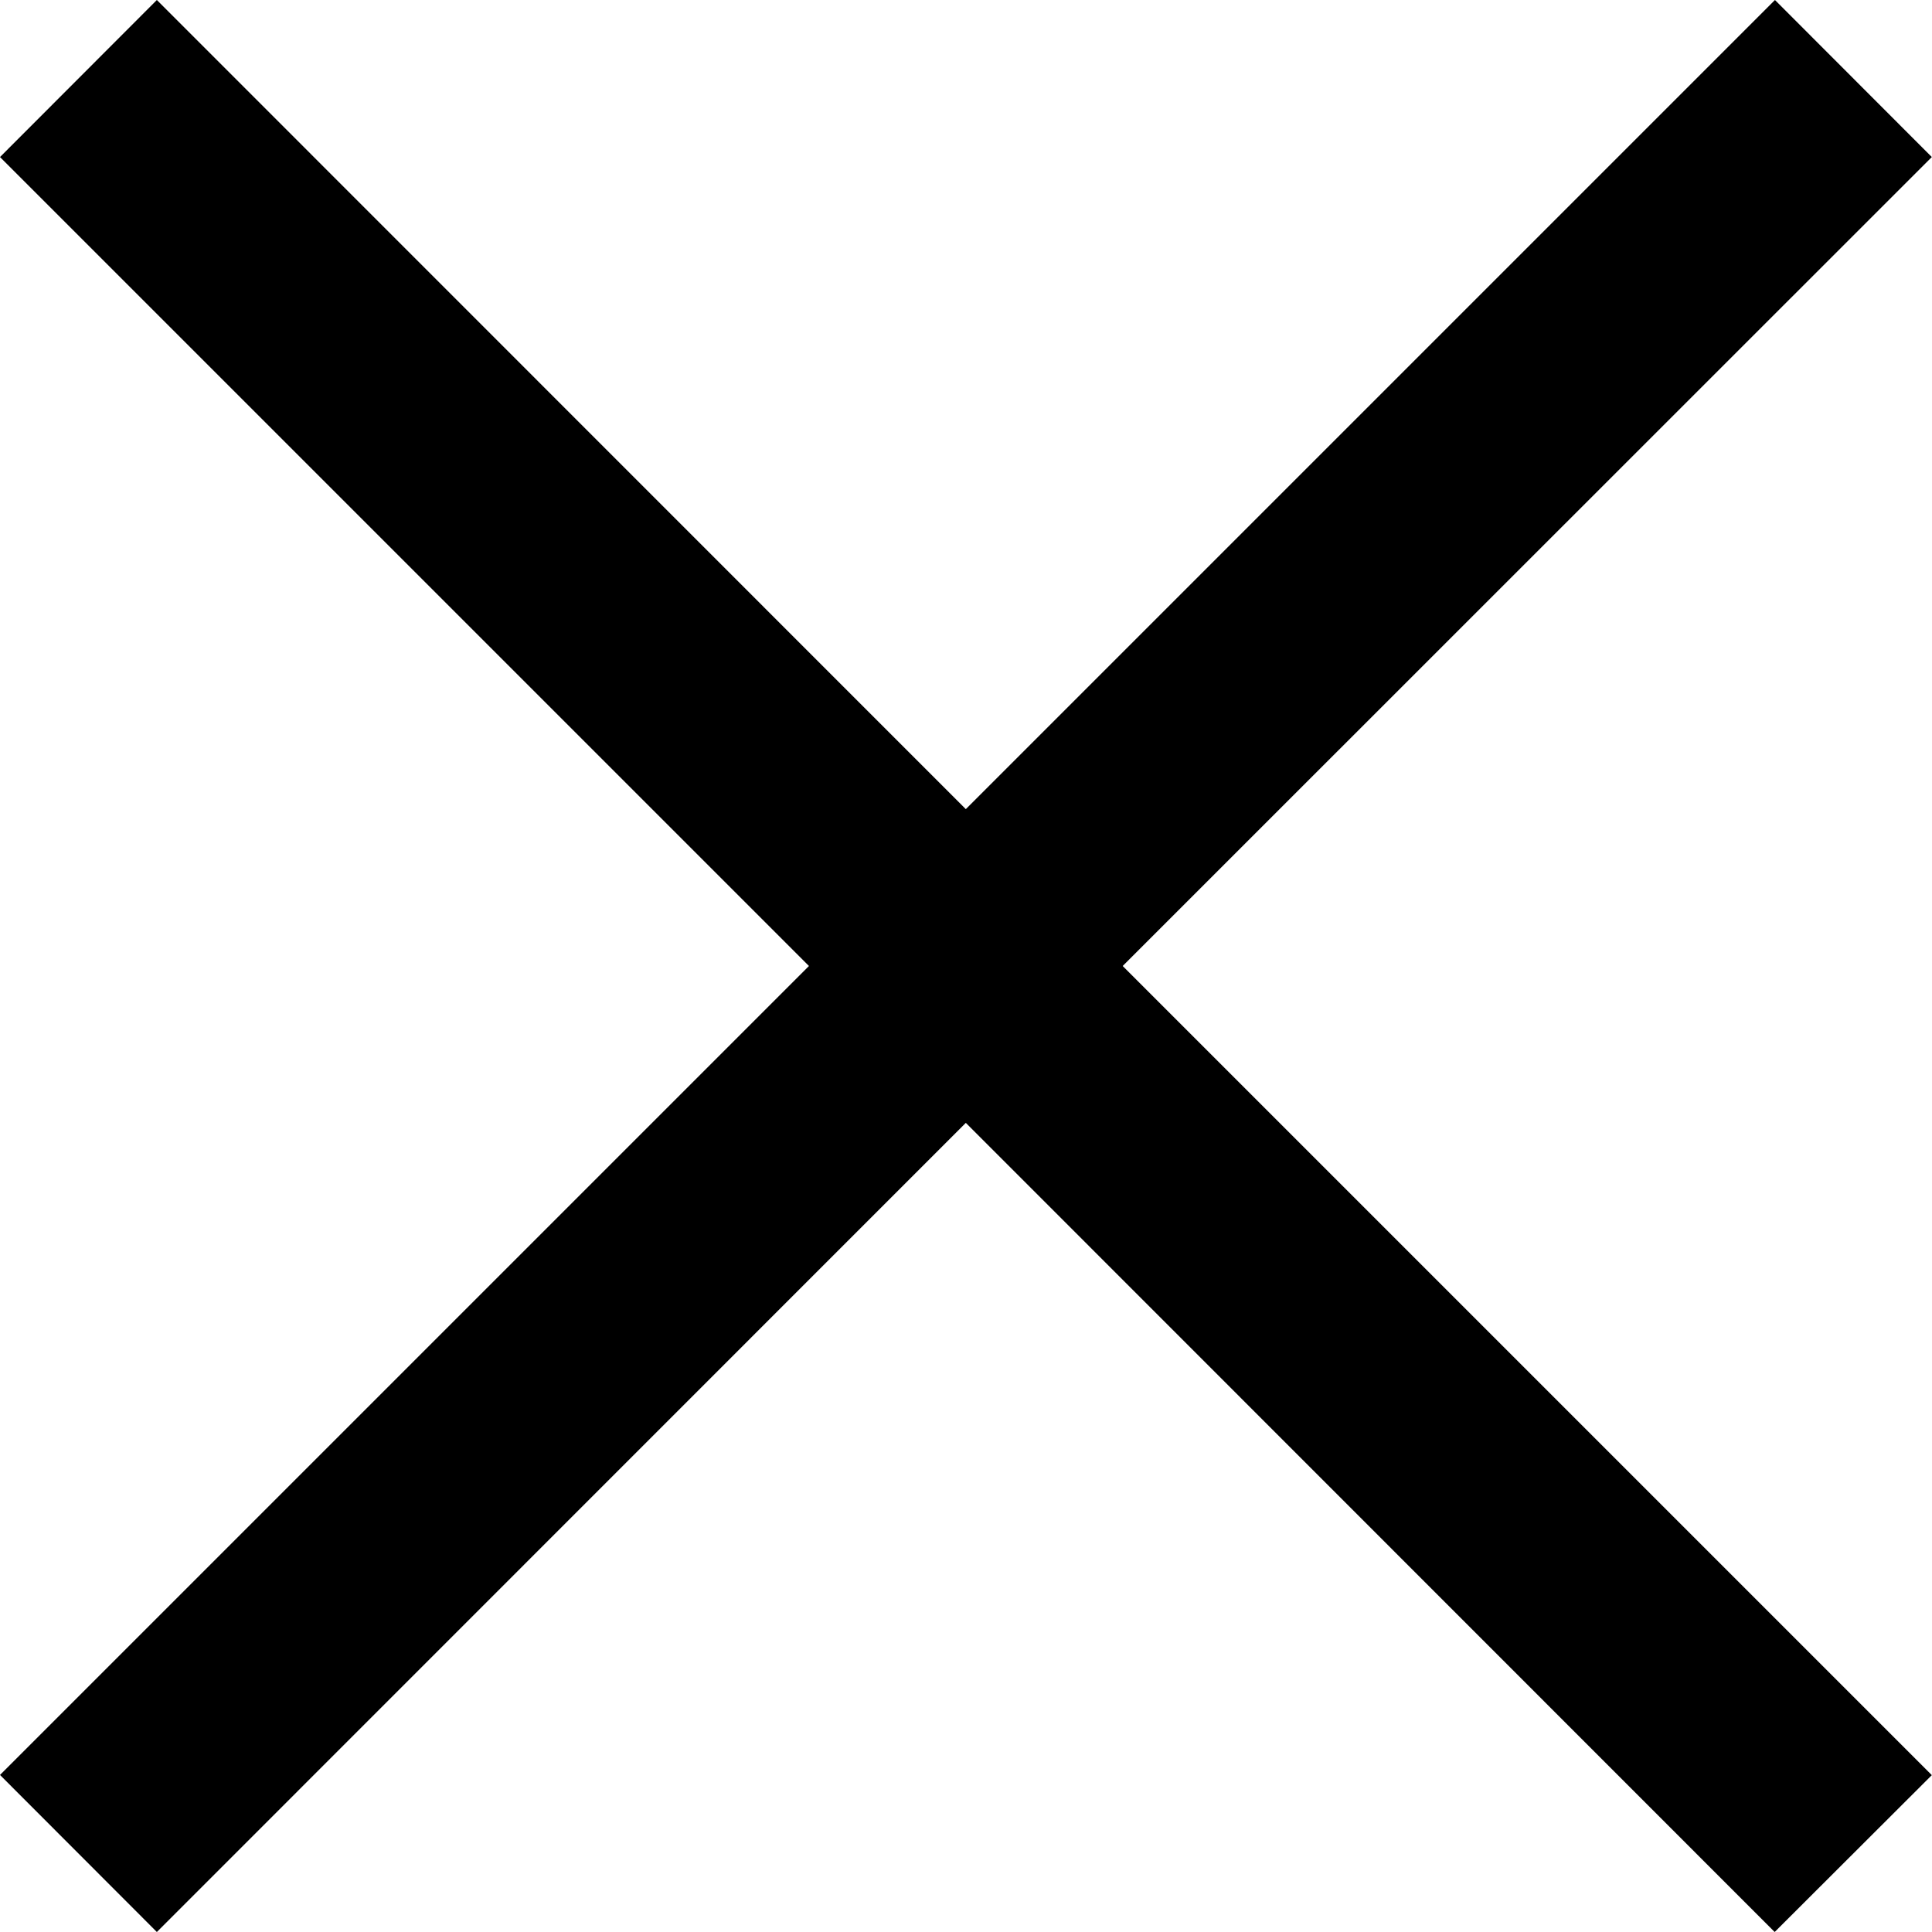<svg width="21" height="21" viewBox="0 0 21 21" fill="none" xmlns="http://www.w3.org/2000/svg">
<path fill-rule="evenodd" clip-rule="evenodd" d="M10.498 12.205L19.29 21L20.998 19.295L12.203 10.5L20.998 1.707L19.293 0L10.498 8.795L1.705 0L0 1.707L8.793 10.5L0 19.293L1.705 21L10.498 12.205Z" fill="black"/>
</svg>
